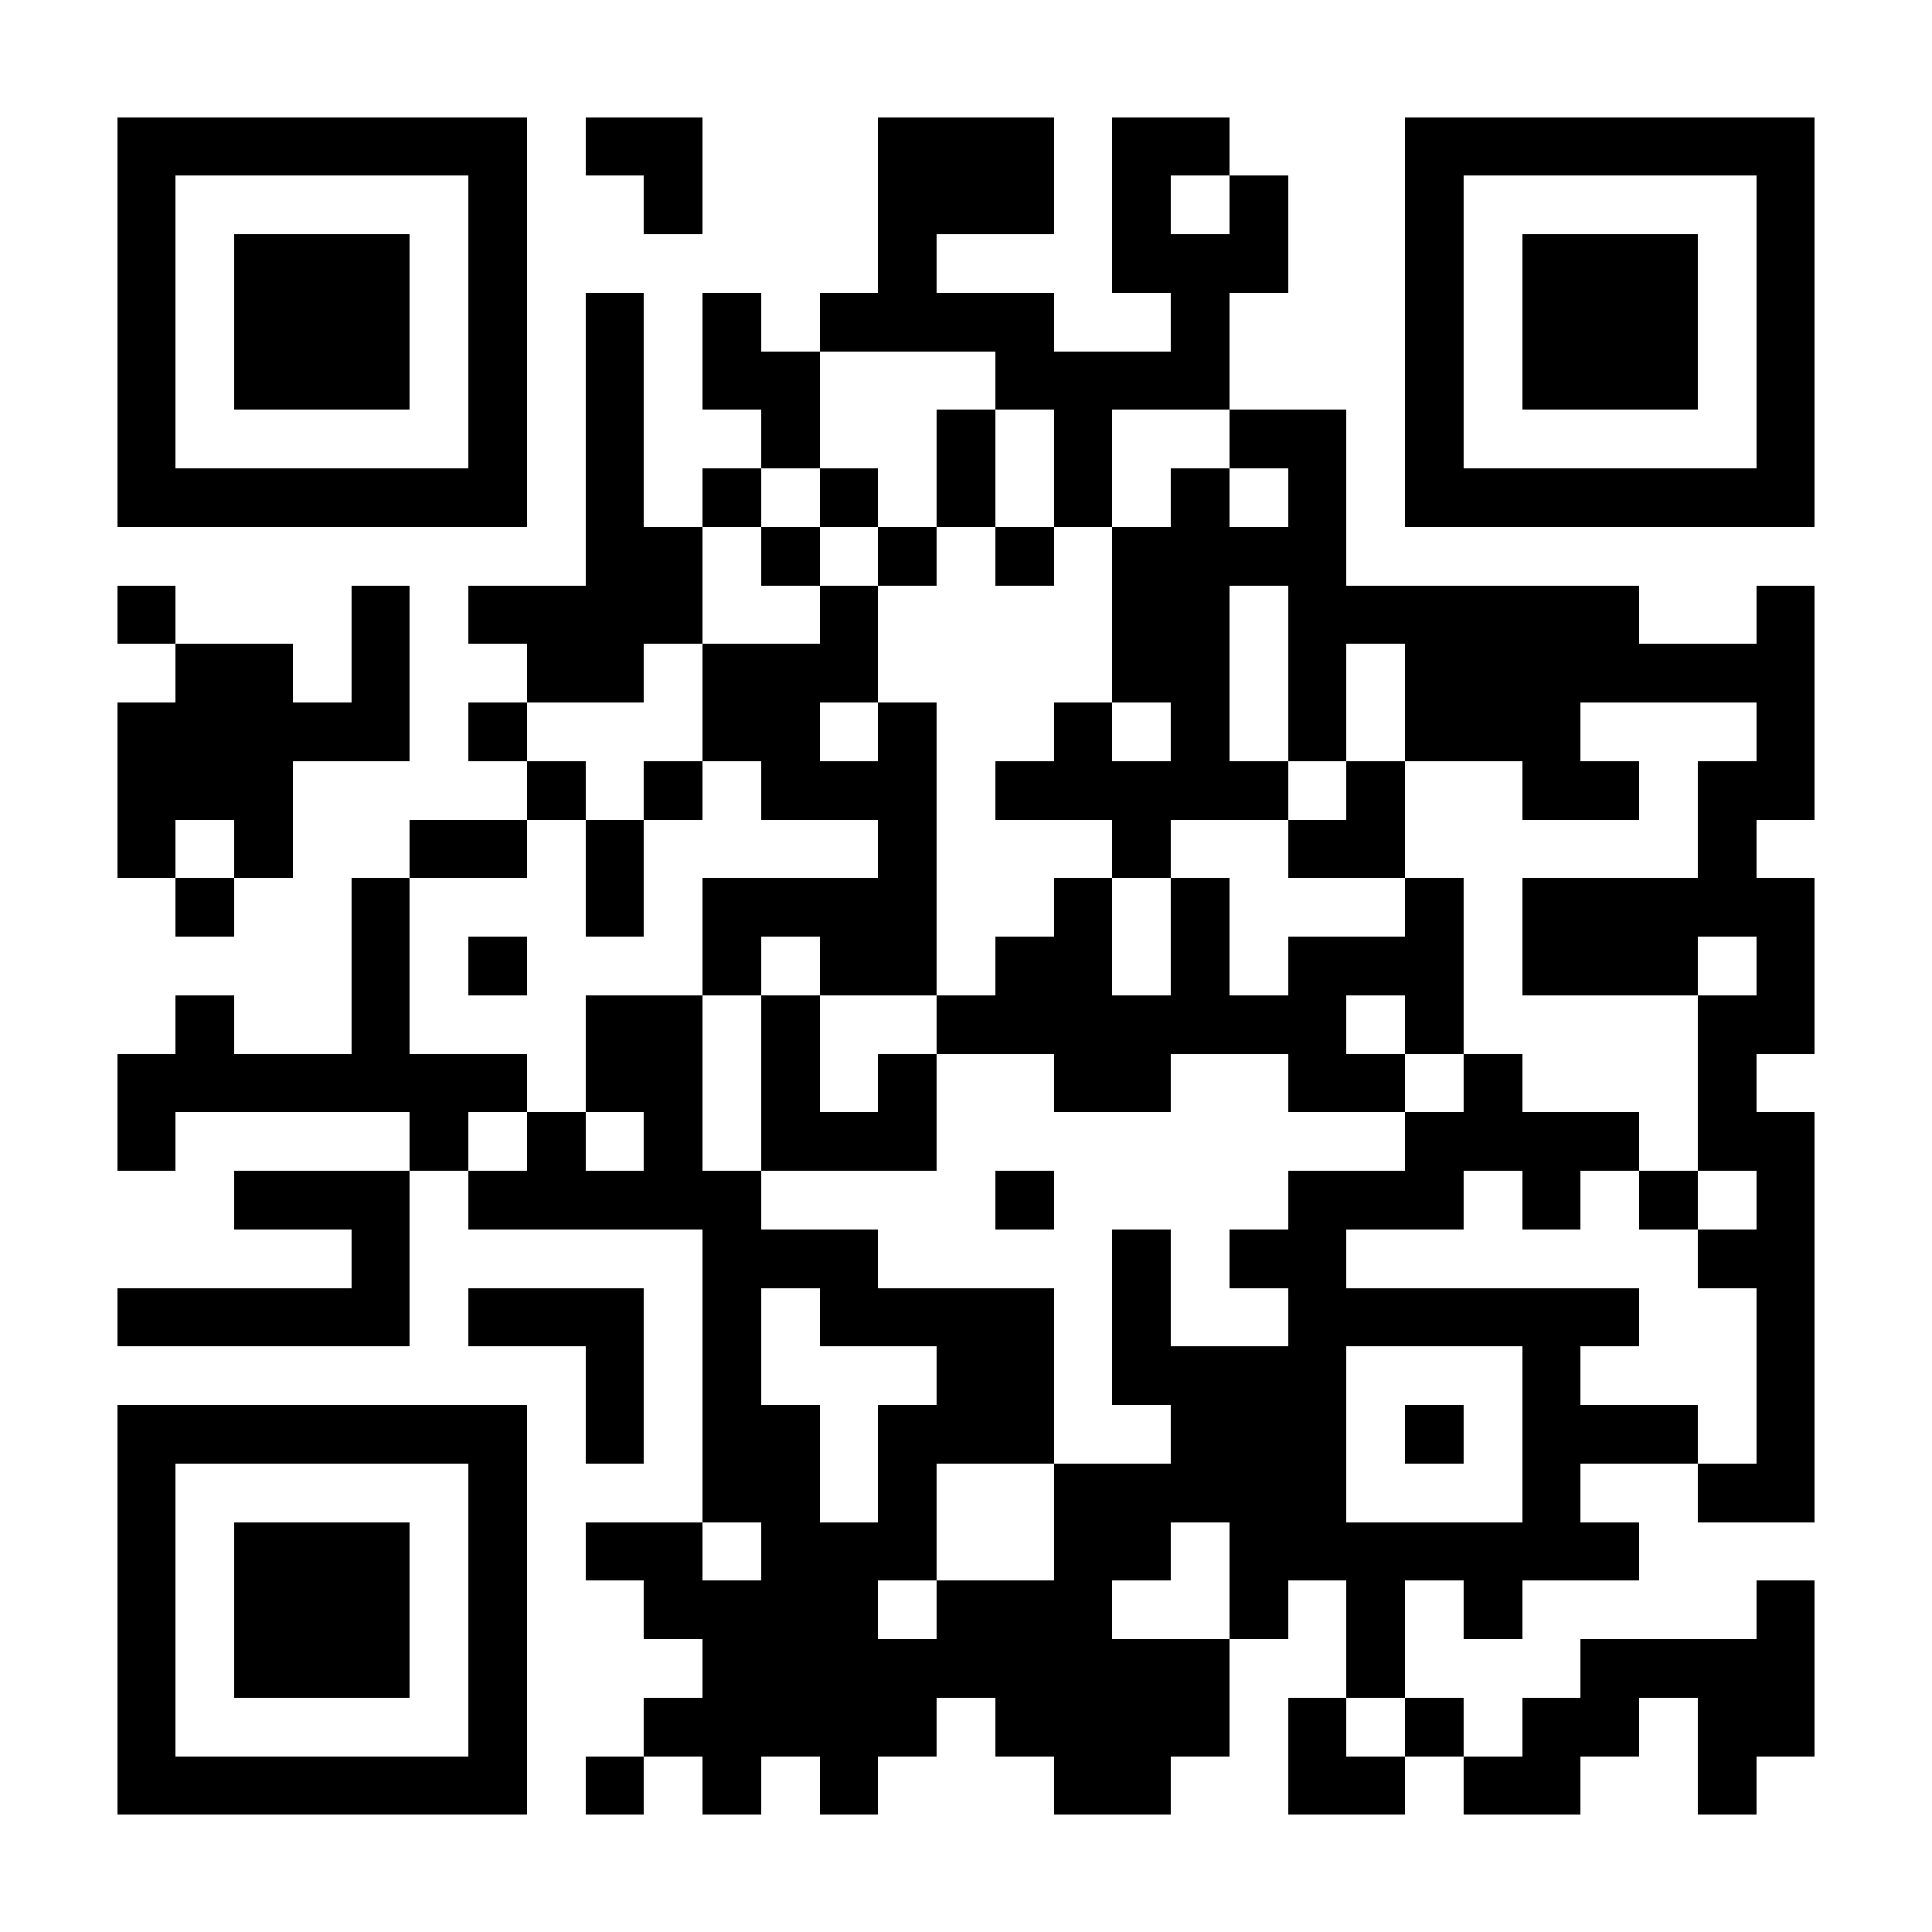 <?xml version="1.0" encoding="UTF-8"?>
<!DOCTYPE svg PUBLIC '-//W3C//DTD SVG 1.0//EN'
          'http://www.w3.org/TR/2001/REC-SVG-20010904/DTD/svg10.dtd'>
<svg fill="#fff" height="33" shape-rendering="crispEdges" style="fill: #fff;" viewBox="0 0 33 33" width="33" xmlns="http://www.w3.org/2000/svg" xmlns:xlink="http://www.w3.org/1999/xlink"
><path d="M0 0h33v33H0z"
  /><path d="M2 2.5h7m1 0h2m3 0h3m1 0h2m3 0h7M2 3.5h1m5 0h1m2 0h1m3 0h3m1 0h1m1 0h1m2 0h1m5 0h1M2 4.5h1m1 0h3m1 0h1m6 0h1m3 0h3m2 0h1m1 0h3m1 0h1M2 5.5h1m1 0h3m1 0h1m1 0h1m1 0h1m1 0h4m2 0h1m3 0h1m1 0h3m1 0h1M2 6.5h1m1 0h3m1 0h1m1 0h1m1 0h2m3 0h4m3 0h1m1 0h3m1 0h1M2 7.5h1m5 0h1m1 0h1m2 0h1m2 0h1m1 0h1m2 0h2m1 0h1m5 0h1M2 8.5h7m1 0h1m1 0h1m1 0h1m1 0h1m1 0h1m1 0h1m1 0h1m1 0h7M10 9.5h2m1 0h1m1 0h1m1 0h1m1 0h4M2 10.5h1m3 0h1m1 0h4m2 0h1m4 0h2m1 0h6m2 0h1M3 11.5h2m1 0h1m2 0h2m1 0h3m4 0h2m1 0h1m1 0h7M2 12.5h5m1 0h1m3 0h2m1 0h1m2 0h1m1 0h1m1 0h1m1 0h3m3 0h1M2 13.5h3m4 0h1m1 0h1m1 0h3m1 0h5m1 0h1m2 0h2m1 0h2M2 14.5h1m1 0h1m2 0h2m1 0h1m4 0h1m3 0h1m2 0h2m5 0h1M3 15.5h1m2 0h1m3 0h1m1 0h4m2 0h1m1 0h1m3 0h1m1 0h5M6 16.5h1m1 0h1m3 0h1m1 0h2m1 0h2m1 0h1m1 0h3m1 0h3m1 0h1M3 17.5h1m2 0h1m3 0h2m1 0h1m2 0h7m1 0h1m4 0h2M2 18.5h7m1 0h2m1 0h1m1 0h1m2 0h2m2 0h2m1 0h1m3 0h1M2 19.5h1m4 0h1m1 0h1m1 0h1m1 0h3m8 0h4m1 0h2M4 20.5h3m1 0h5m4 0h1m4 0h3m1 0h1m1 0h1m1 0h1M6 21.5h1m5 0h3m4 0h1m1 0h2m6 0h2M2 22.5h5m1 0h3m1 0h1m1 0h4m1 0h1m2 0h6m2 0h1M10 23.5h1m1 0h1m3 0h2m1 0h4m3 0h1m3 0h1M2 24.5h7m1 0h1m1 0h2m1 0h3m2 0h3m1 0h1m1 0h3m1 0h1M2 25.5h1m5 0h1m3 0h2m1 0h1m2 0h5m3 0h1m2 0h2M2 26.5h1m1 0h3m1 0h1m1 0h2m1 0h3m2 0h2m1 0h7M2 27.5h1m1 0h3m1 0h1m2 0h4m1 0h3m2 0h1m1 0h1m1 0h1m4 0h1M2 28.5h1m1 0h3m1 0h1m3 0h9m2 0h1m3 0h4M2 29.5h1m5 0h1m2 0h5m1 0h4m1 0h1m1 0h1m1 0h2m1 0h2M2 30.5h7m1 0h1m1 0h1m1 0h1m3 0h2m2 0h2m1 0h2m2 0h1" stroke="#000"
/></svg
>
